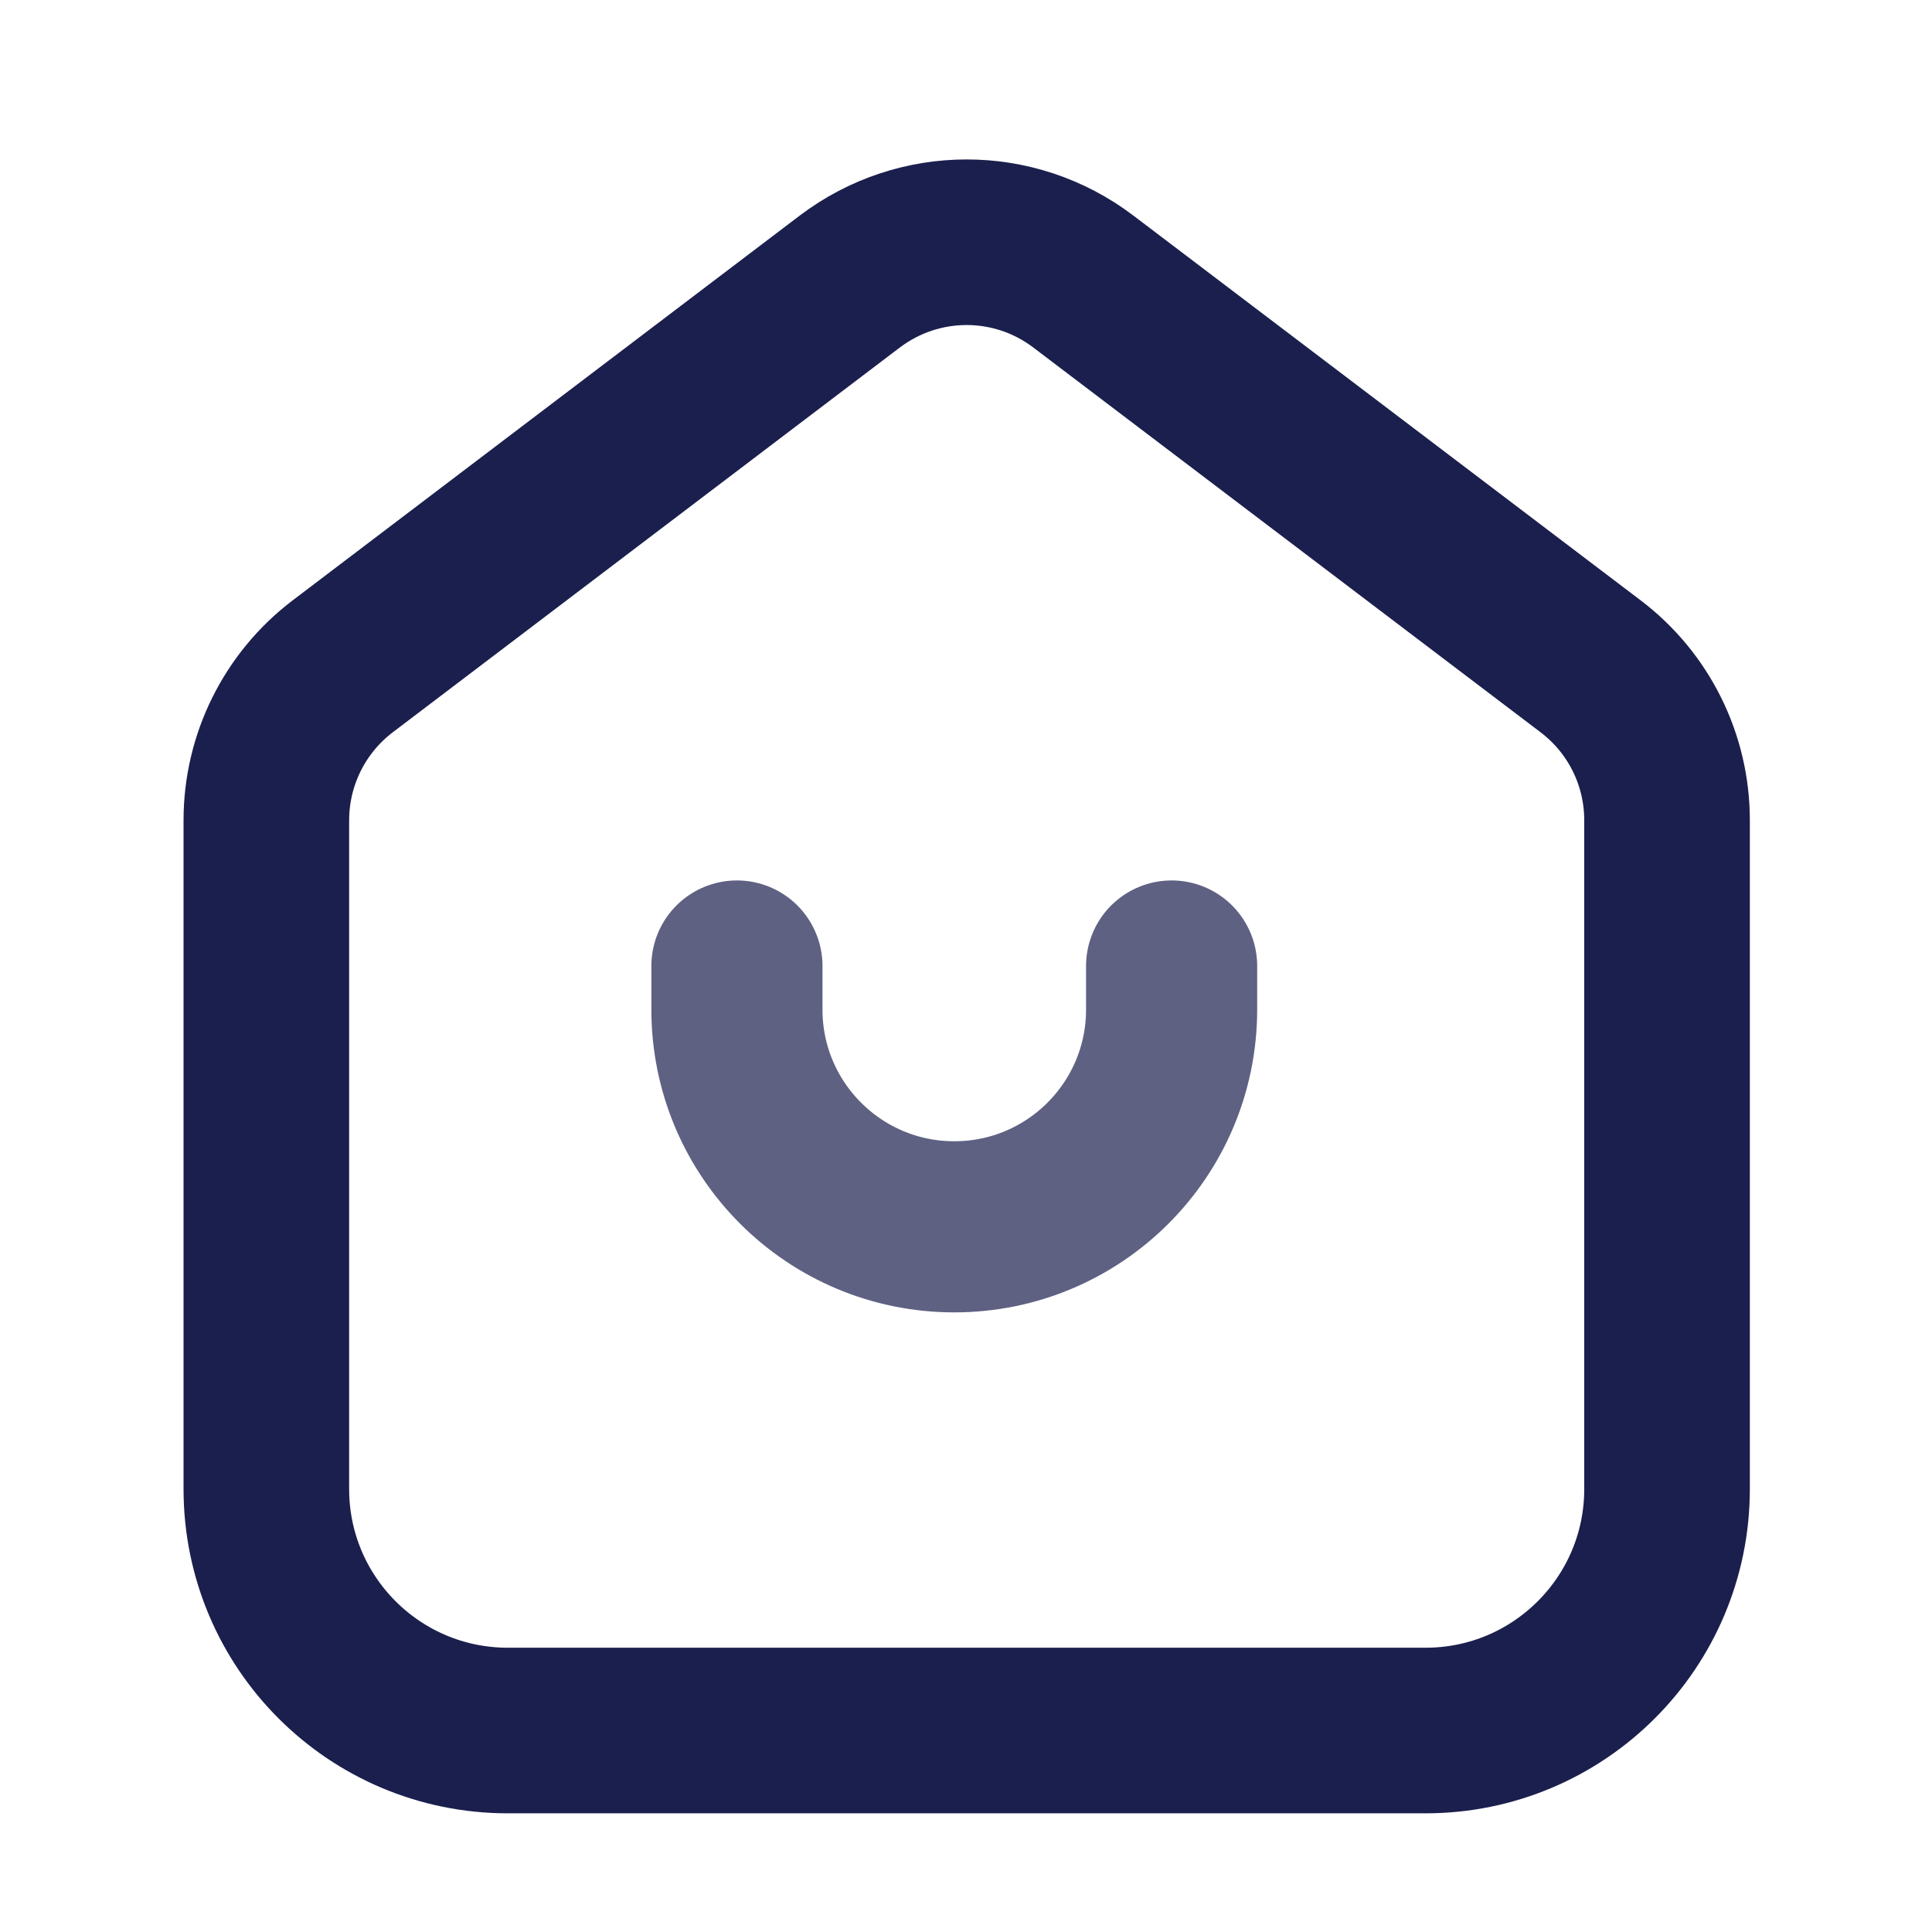 <svg width="14" height="14" viewBox="0 0 14 14" fill="none" xmlns="http://www.w3.org/2000/svg">
<path d="M12.08 10.79C12.08 11.757 11.296 12.54 10.33 12.54H3.68C2.713 12.54 1.93 11.757 1.93 10.79V5.944C1.93 5.506 2.135 5.093 2.484 4.828L6.158 2.04C6.659 1.661 7.349 1.66 7.85 2.04C8.835 2.787 10.463 4.022 11.527 4.829C11.876 5.094 12.08 5.506 12.08 5.944V10.79Z" stroke="#1B1F4D" stroke-width="1.2"/>
<path opacity="0.7" d="M5.34 7V7.315C5.34 8.185 6.045 8.89 6.915 8.89V8.89C7.785 8.89 8.49 8.185 8.49 7.315V7" stroke="#1B1F4D" stroke-width="1.24" stroke-linecap="round"/>
</svg>
